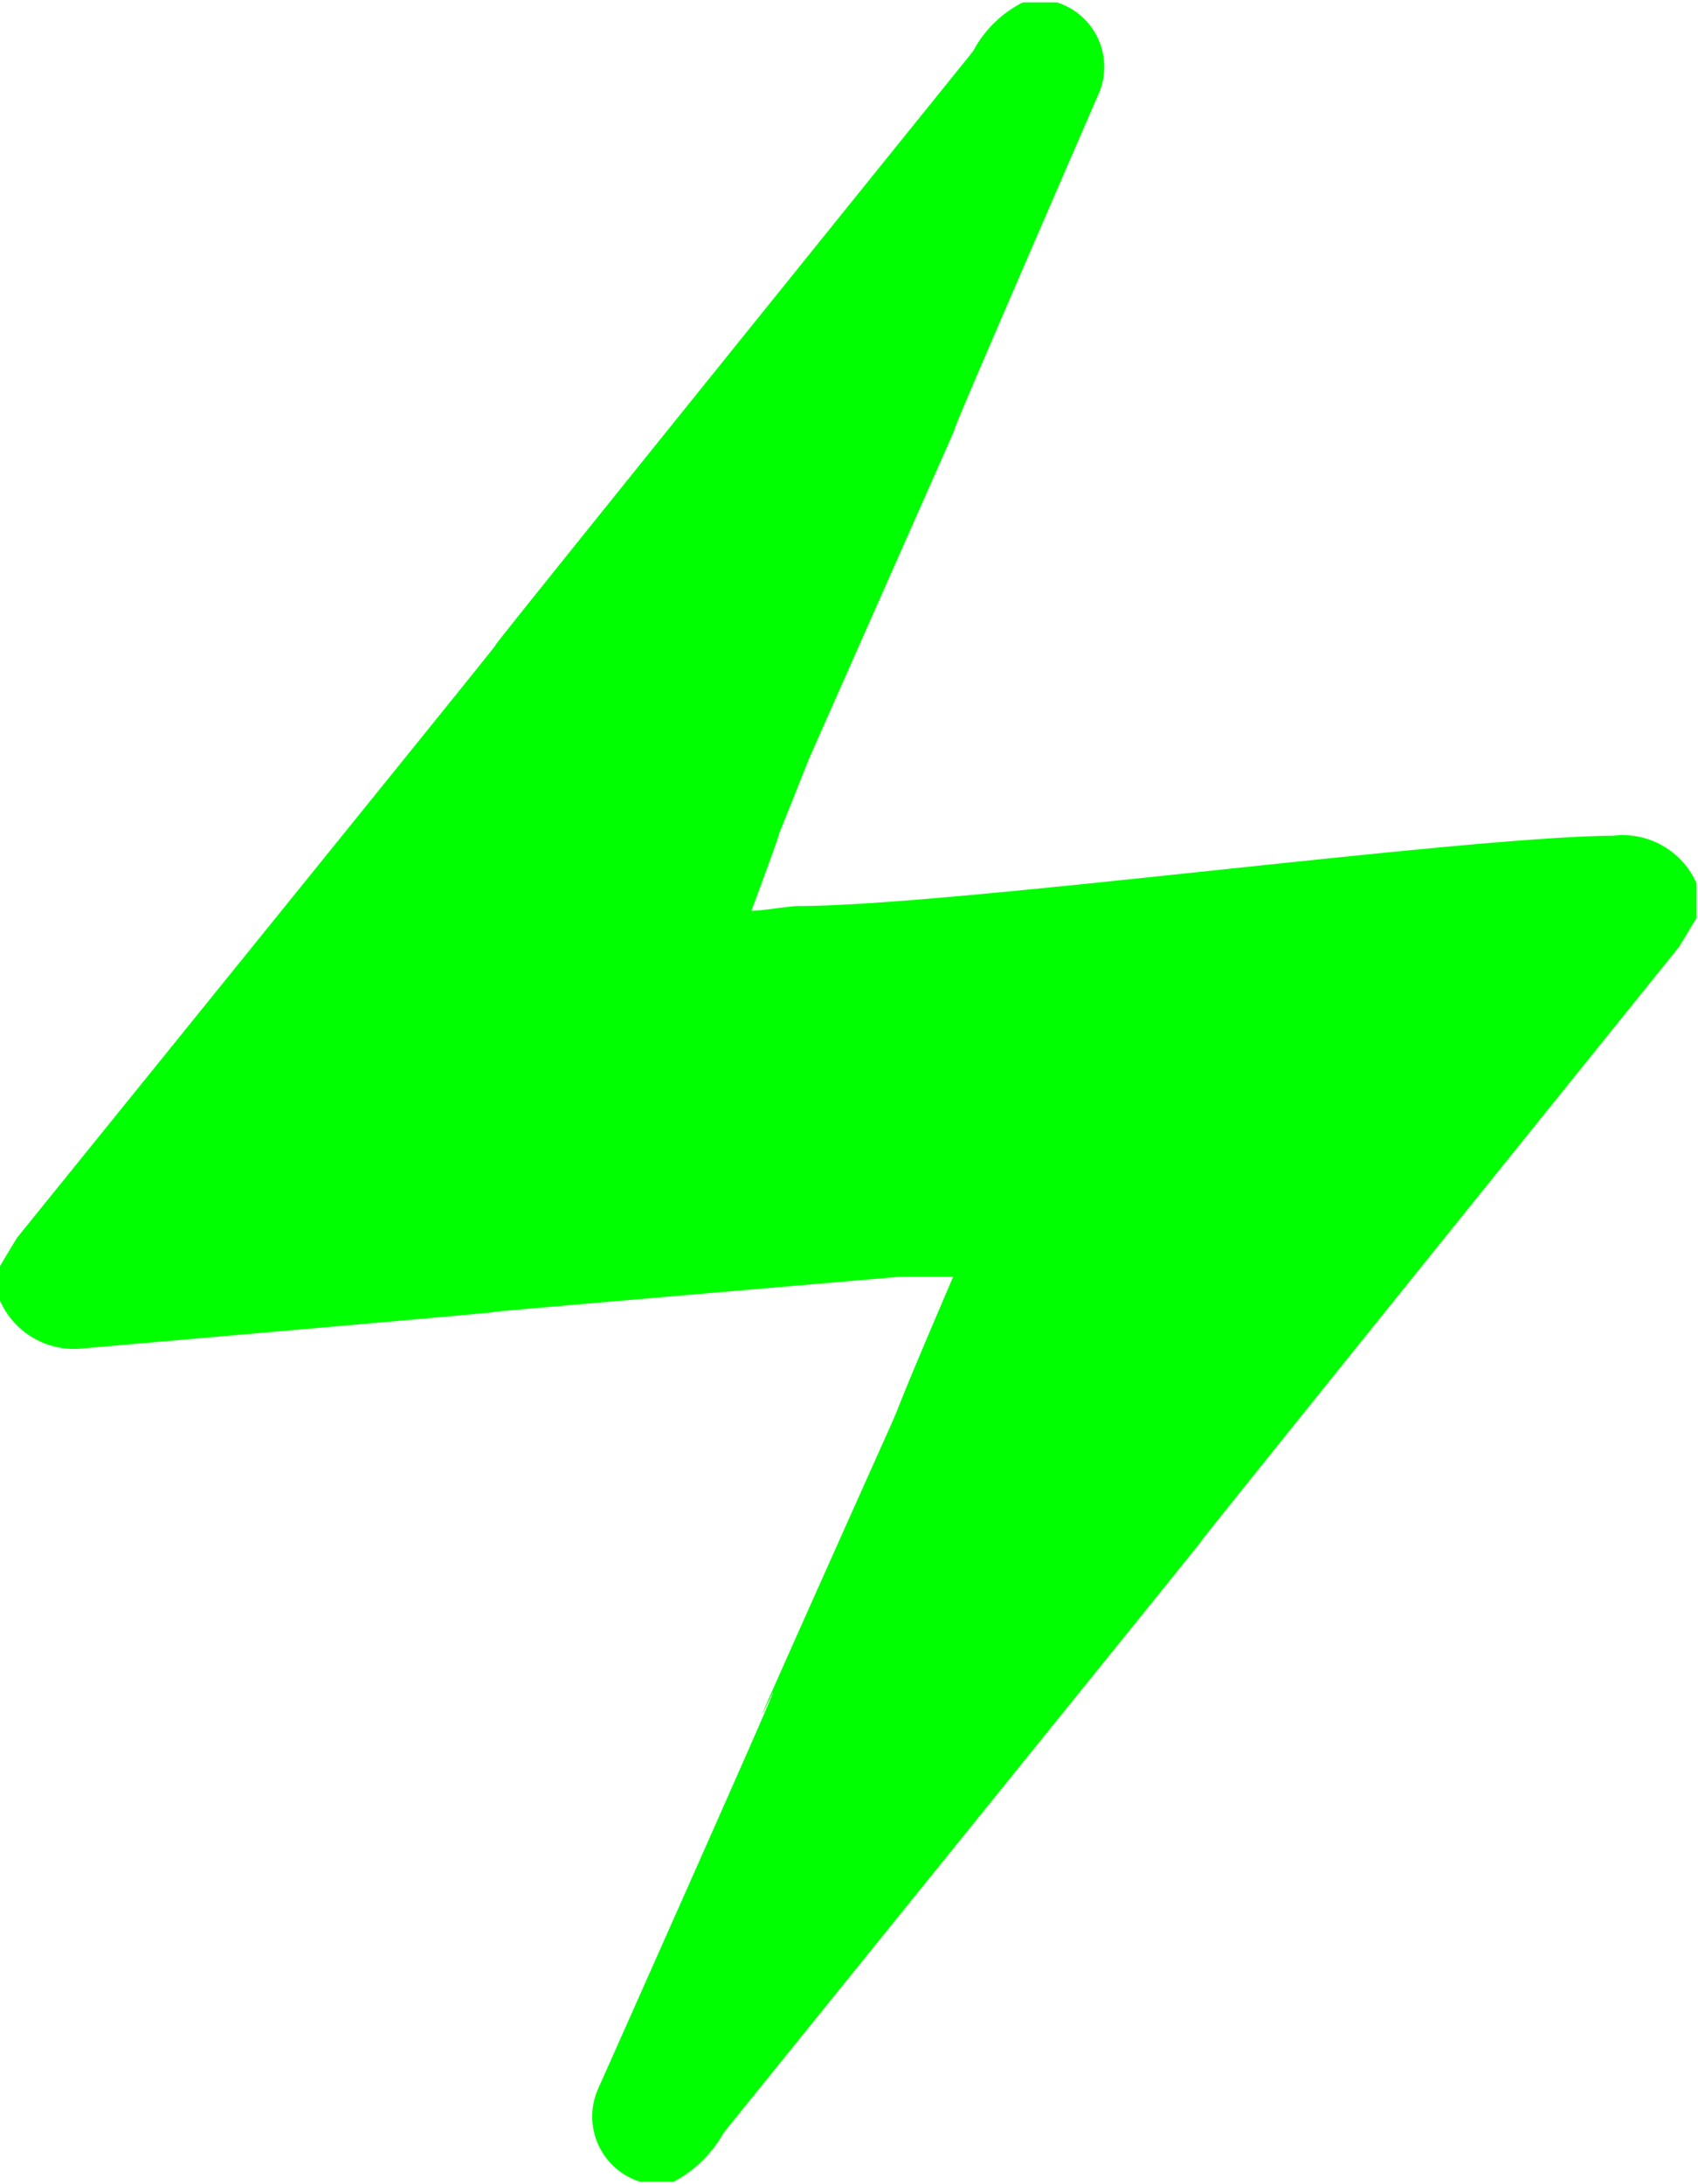<svg xmlns="http://www.w3.org/2000/svg" width="14.25" height="18.32" viewBox="0 0 14.25 18.32">
  <defs>
    <style>
      .cls-1 {
        fill: lime;
        fill-rule: evenodd;
      }
    </style>
  </defs>
  <path id="tospeedeimg2" class="cls-1" d="M918.969,2048.47v-0.29c0.048-.08.095-0.16,0.145-0.24,8.027-9.92,0-.01,8.021-9.95a0.967,0.967,0,0,1,.418-0.41h0.286a0.567,0.567,0,0,1,.353.76c-2.432,5.6.012,0.06-2.436,5.59-0.5,1.26-.01,0-0.481,1.27,0.088,0,.324-0.04.389-0.04,1.3,0,5.54-.58,6.843-0.59a0.677,0.677,0,0,1,.7.4v0.29c-0.051.08-.1,0.17-0.153,0.25-8.037,9.97.024,0-8.012,9.94a1.031,1.031,0,0,1-.418.41h-0.286a0.573,0.573,0,0,1-.349-0.78c3.059-6.87-.027-0.02,2.4-5.44,0.19-.42,0-0.02.579-1.37h-0.452c-6.881.59,0.069,0-6.843,0.6A0.679,0.679,0,0,1,918.969,2048.47Z" transform="translate(-918.969 -2037.56)"/>
</svg>
